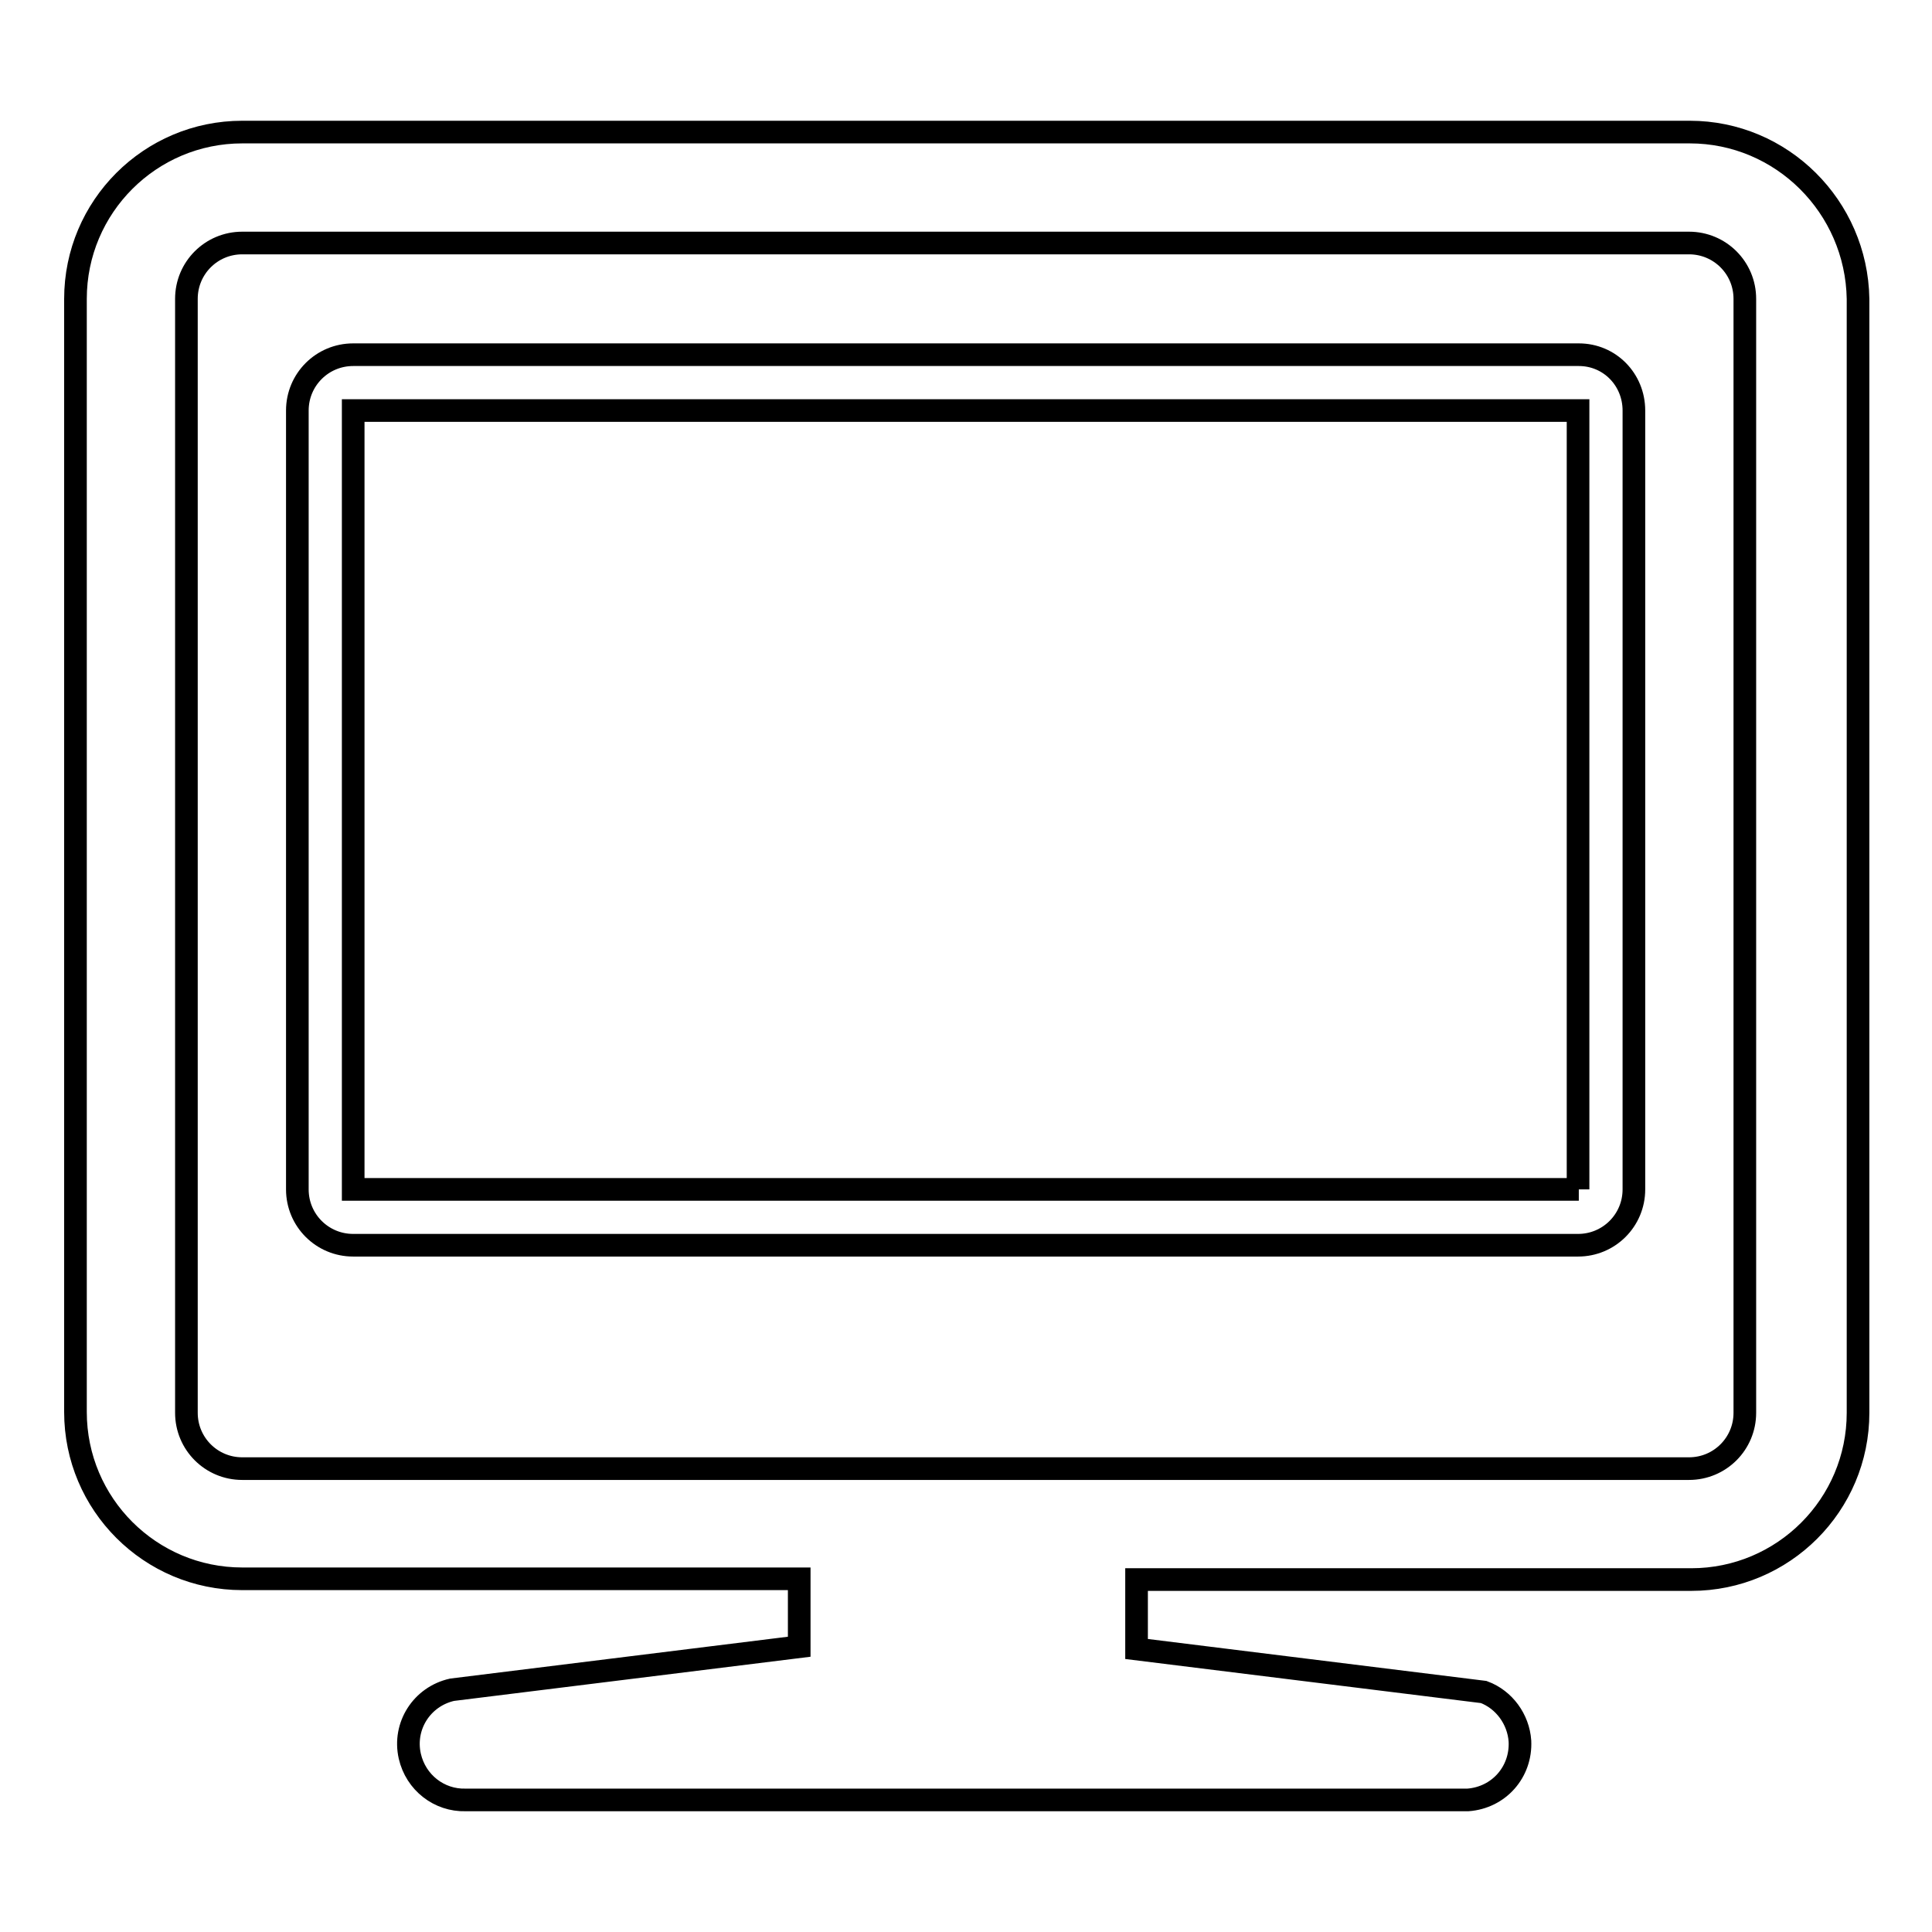 <?xml version="1.0" encoding="utf-8"?>
<!-- Svg Vector Icons : http://www.onlinewebfonts.com/icon -->
<!DOCTYPE svg PUBLIC "-//W3C//DTD SVG 1.1//EN" "http://www.w3.org/Graphics/SVG/1.1/DTD/svg11.dtd">
<svg version="1.1" xmlns="http://www.w3.org/2000/svg" xmlns:xlink="http://www.w3.org/1999/xlink" x="0px" y="0px" viewBox="0 0 256 256" enable-background="new 0 0 256 256" xml:space="preserve">
<g> <path stroke-width="3" fill-opacity="0" stroke="#000000"  d="M209.2,47H46.8c-4.1,0-7.4,3.3-7.4,7.4l0,0v103.2c0,4.1,3.3,7.4,7.4,7.4l0,0h162.3c4.1,0,7.4-3.3,7.4-7.4 l0,0V54.4C216.5,50.3,213.3,47,209.2,47C209.2,47,209.2,47,209.2,47z M209.2,157.6H46.8V54.4h162.3V157.6z"/> <path stroke-width="3" fill-opacity="0" stroke="#000000"  d="M223.9,17.5H32.1C19.9,17.5,10,27.4,10,39.6v147.5c0,12.2,9.9,22.1,22.1,22.1h73.8v9l-46,5.7 c-4,0.9-6.5,4.8-5.6,8.8c0.8,3.5,3.9,5.9,7.4,5.8h132.8c4.1-0.3,7.1-3.7,6.9-7.8c-0.2-2.9-2.1-5.5-4.8-6.5l-46-5.7v-9.2h73.5 c12.2,0,22.1-9.9,22.1-22.1V39.6C246,27.4,236.1,17.5,223.9,17.5L223.9,17.5L223.9,17.5z M231.2,187.2c0,4.1-3.3,7.4-7.4,7.4l0,0 H32.1c-4.1,0-7.4-3.3-7.4-7.4l0,0V39.6c0-4.1,3.3-7.4,7.4-7.4h191.7c4.1,0,7.4,3.3,7.4,7.4l0,0V187.2z"/></g>
</svg>
